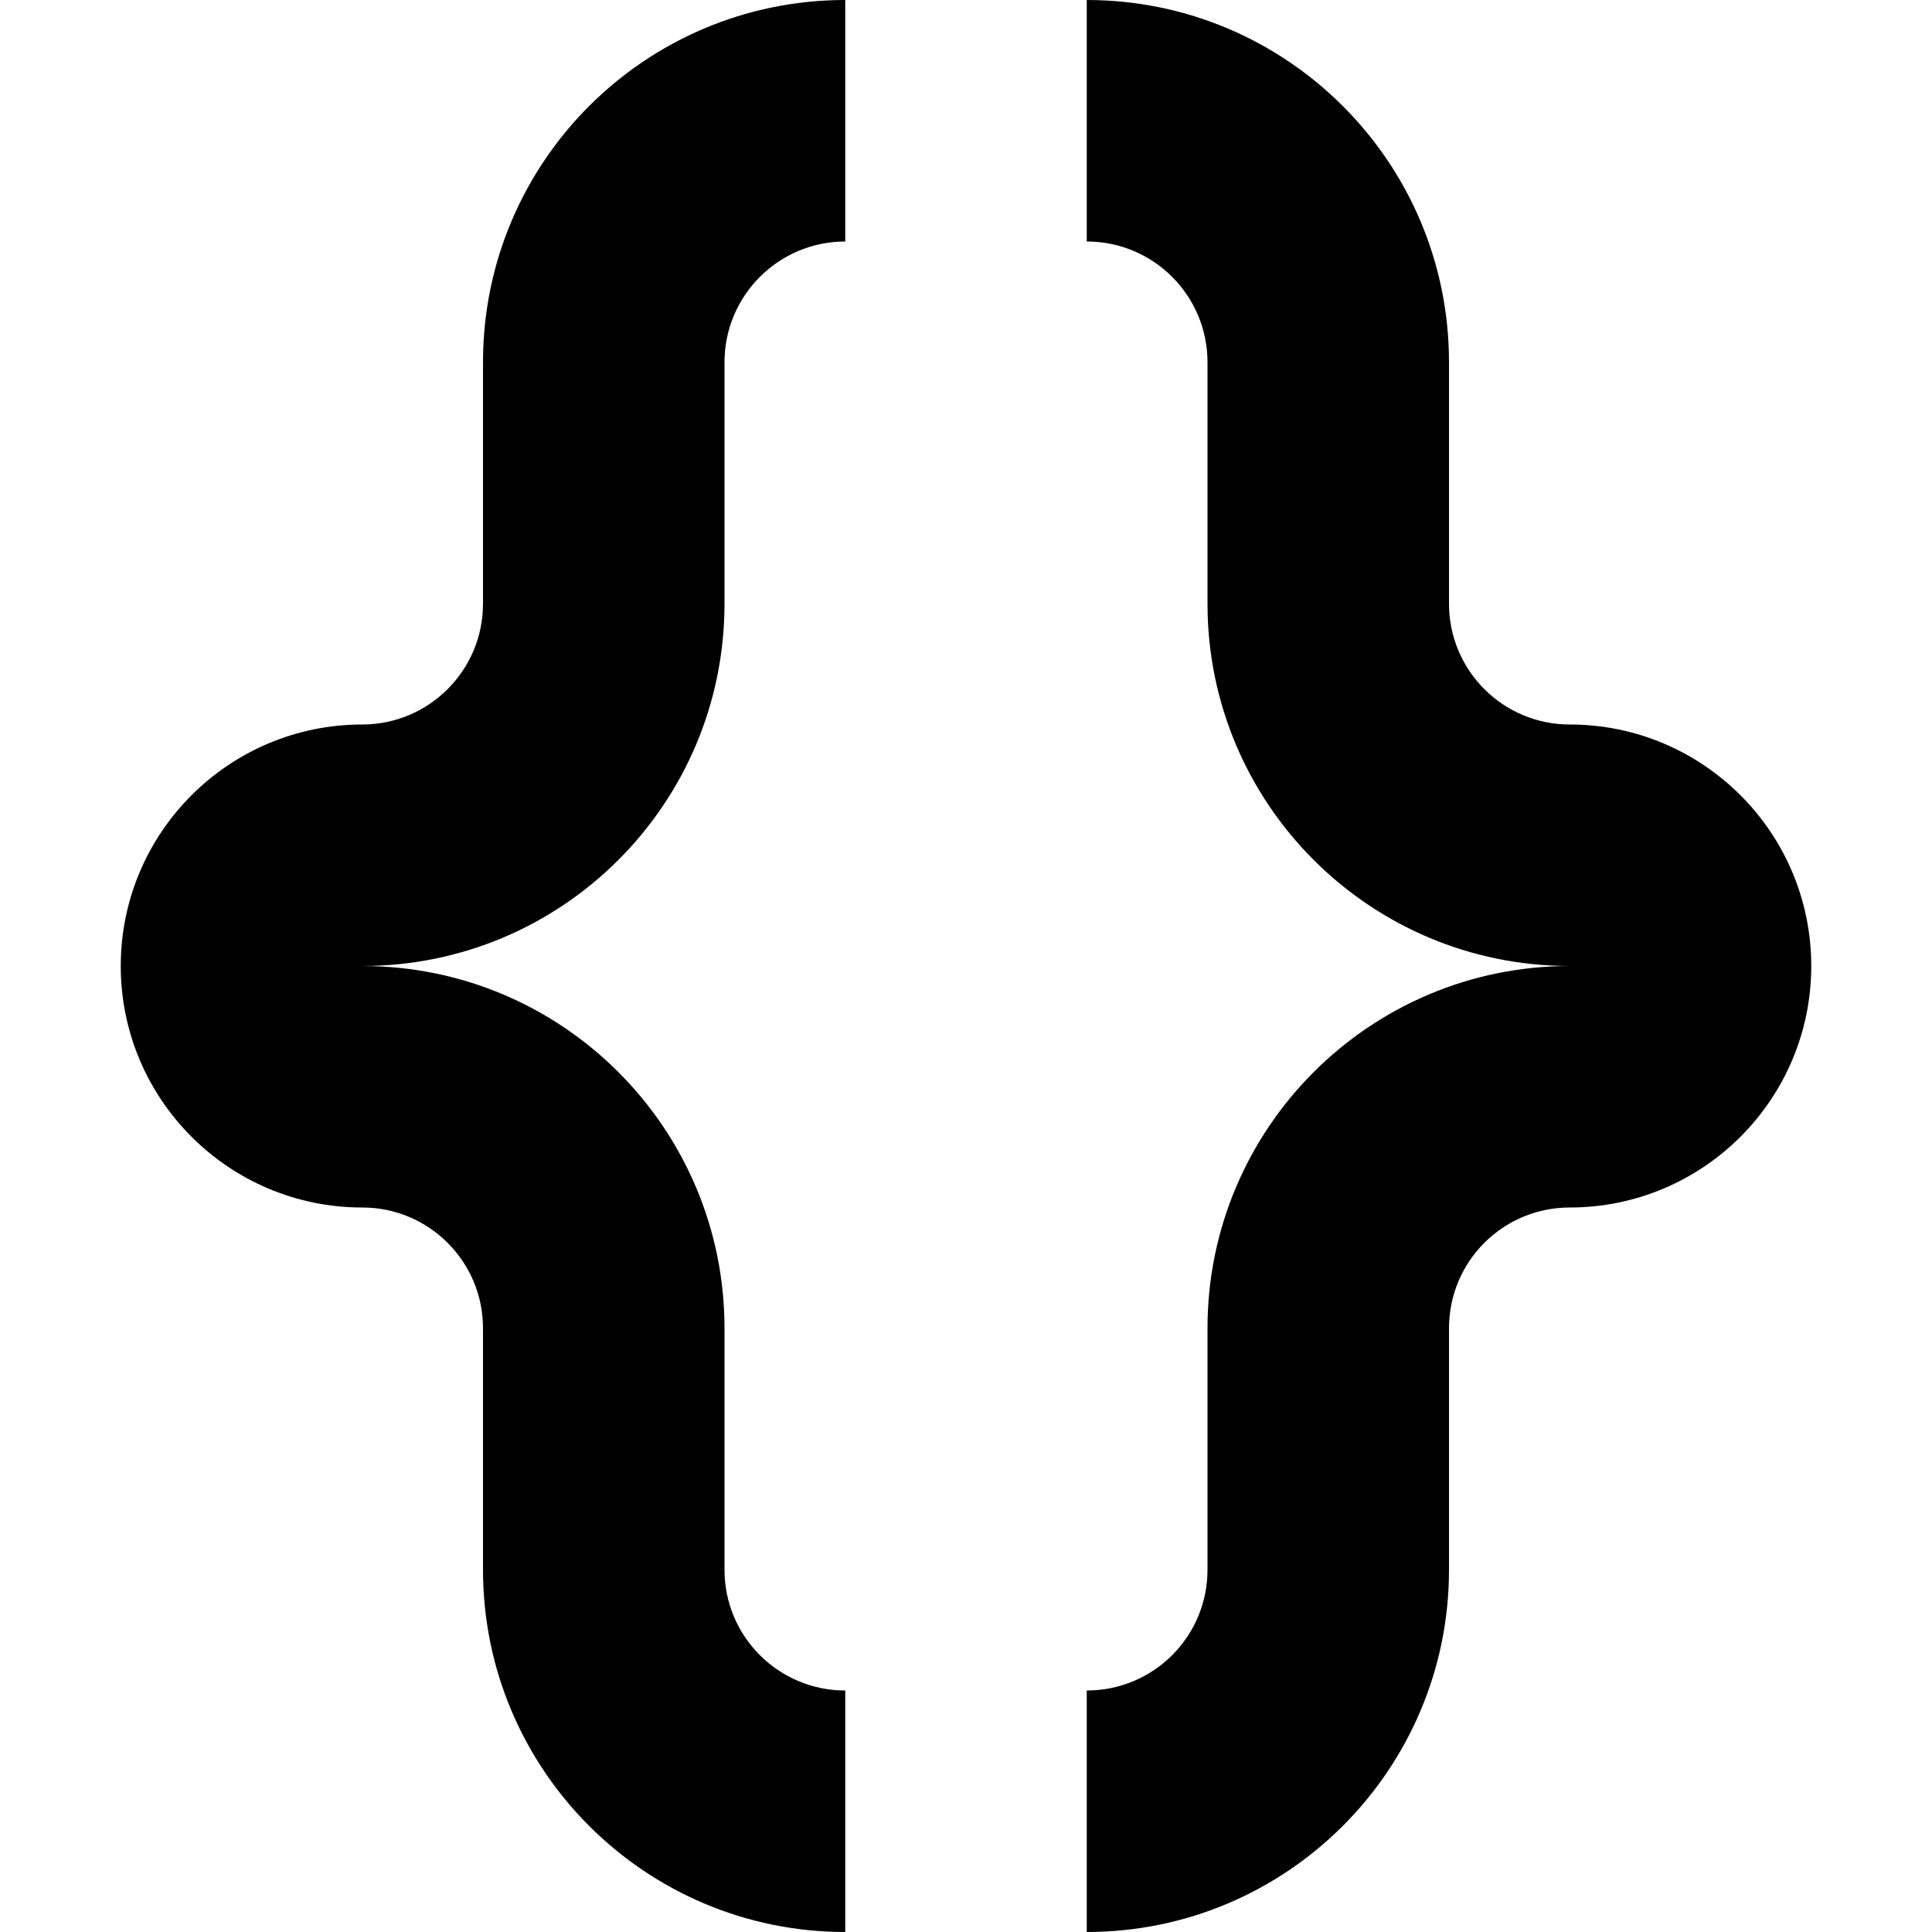 <?xml version="1.0" encoding="utf-8"?> <!-- Generator: IcoMoon.io --> <!DOCTYPE svg PUBLIC "-//W3C//DTD SVG 1.1//EN" "http://www.w3.org/Graphics/SVG/1.1/DTD/svg11.dtd"> <svg version="1.1" id="Layer_1" xmlns="http://www.w3.org/2000/svg" xmlns:xlink="http://www.w3.org/1999/xlink" x="0px" y="0px" width="48px" height="48px" viewBox="0 0 48 48" enable-background="new 0 0 16 16" xml:space="preserve" fill="#000000"> <path d="M 39.00,30.00L 39.00,30.00c-1.659,0.00-3.00,1.341-3.00,3.00l0.00,6.00 c0.00,4.968-4.032,9.00-9.00,9.00l0.00,-6.00 c 1.659,0.00, 3.00-1.341, 3.00-3.00l0.00,-6.00 c0.00-4.968, 4.032-9.00, 9.00-9.00c-4.968,0.00-9.00-4.029-9.00-9.00L30.00,9.00 l0.00,0.00c0.00-1.656-1.341-3.00-3.00-3.00L27.00,0.00 c 4.968,0.00, 9.00,4.029, 9.00,9.00l0.00,6.00 c0.00,1.656, 1.341,3.00, 3.00,3.00c 3.312,0.00, 6.00,2.688, 6.00,6.00S 42.312,30.00, 39.00,30.00z M 12.00,39.00l0.00,-6.00 c0.00-1.659-1.344-3.00-3.00-3.00l0.00,0.00c-3.312,0.00-6.00-2.688-6.00-6.00s 2.688-6.00, 6.00-6.00 c 1.656,0.00, 3.00-1.344, 3.00-3.00L12.00,9.00 c0.00-4.971, 4.029-9.00, 9.00-9.00l0.00,6.00 C 19.344,6.00, 18.00,7.344, 18.00,9.00l0.00,0.00l0.00,6.00 c0.00,4.971-4.029,9.00-9.00,9.00c 4.971,0.00, 9.00,4.032, 9.00,9.00l0.00,6.00 c0.00,1.659, 1.344,3.00, 3.00,3.00l0.00,6.00 C 16.029,48.00, 12.00,43.968, 12.00,39.00z" ></path></svg>